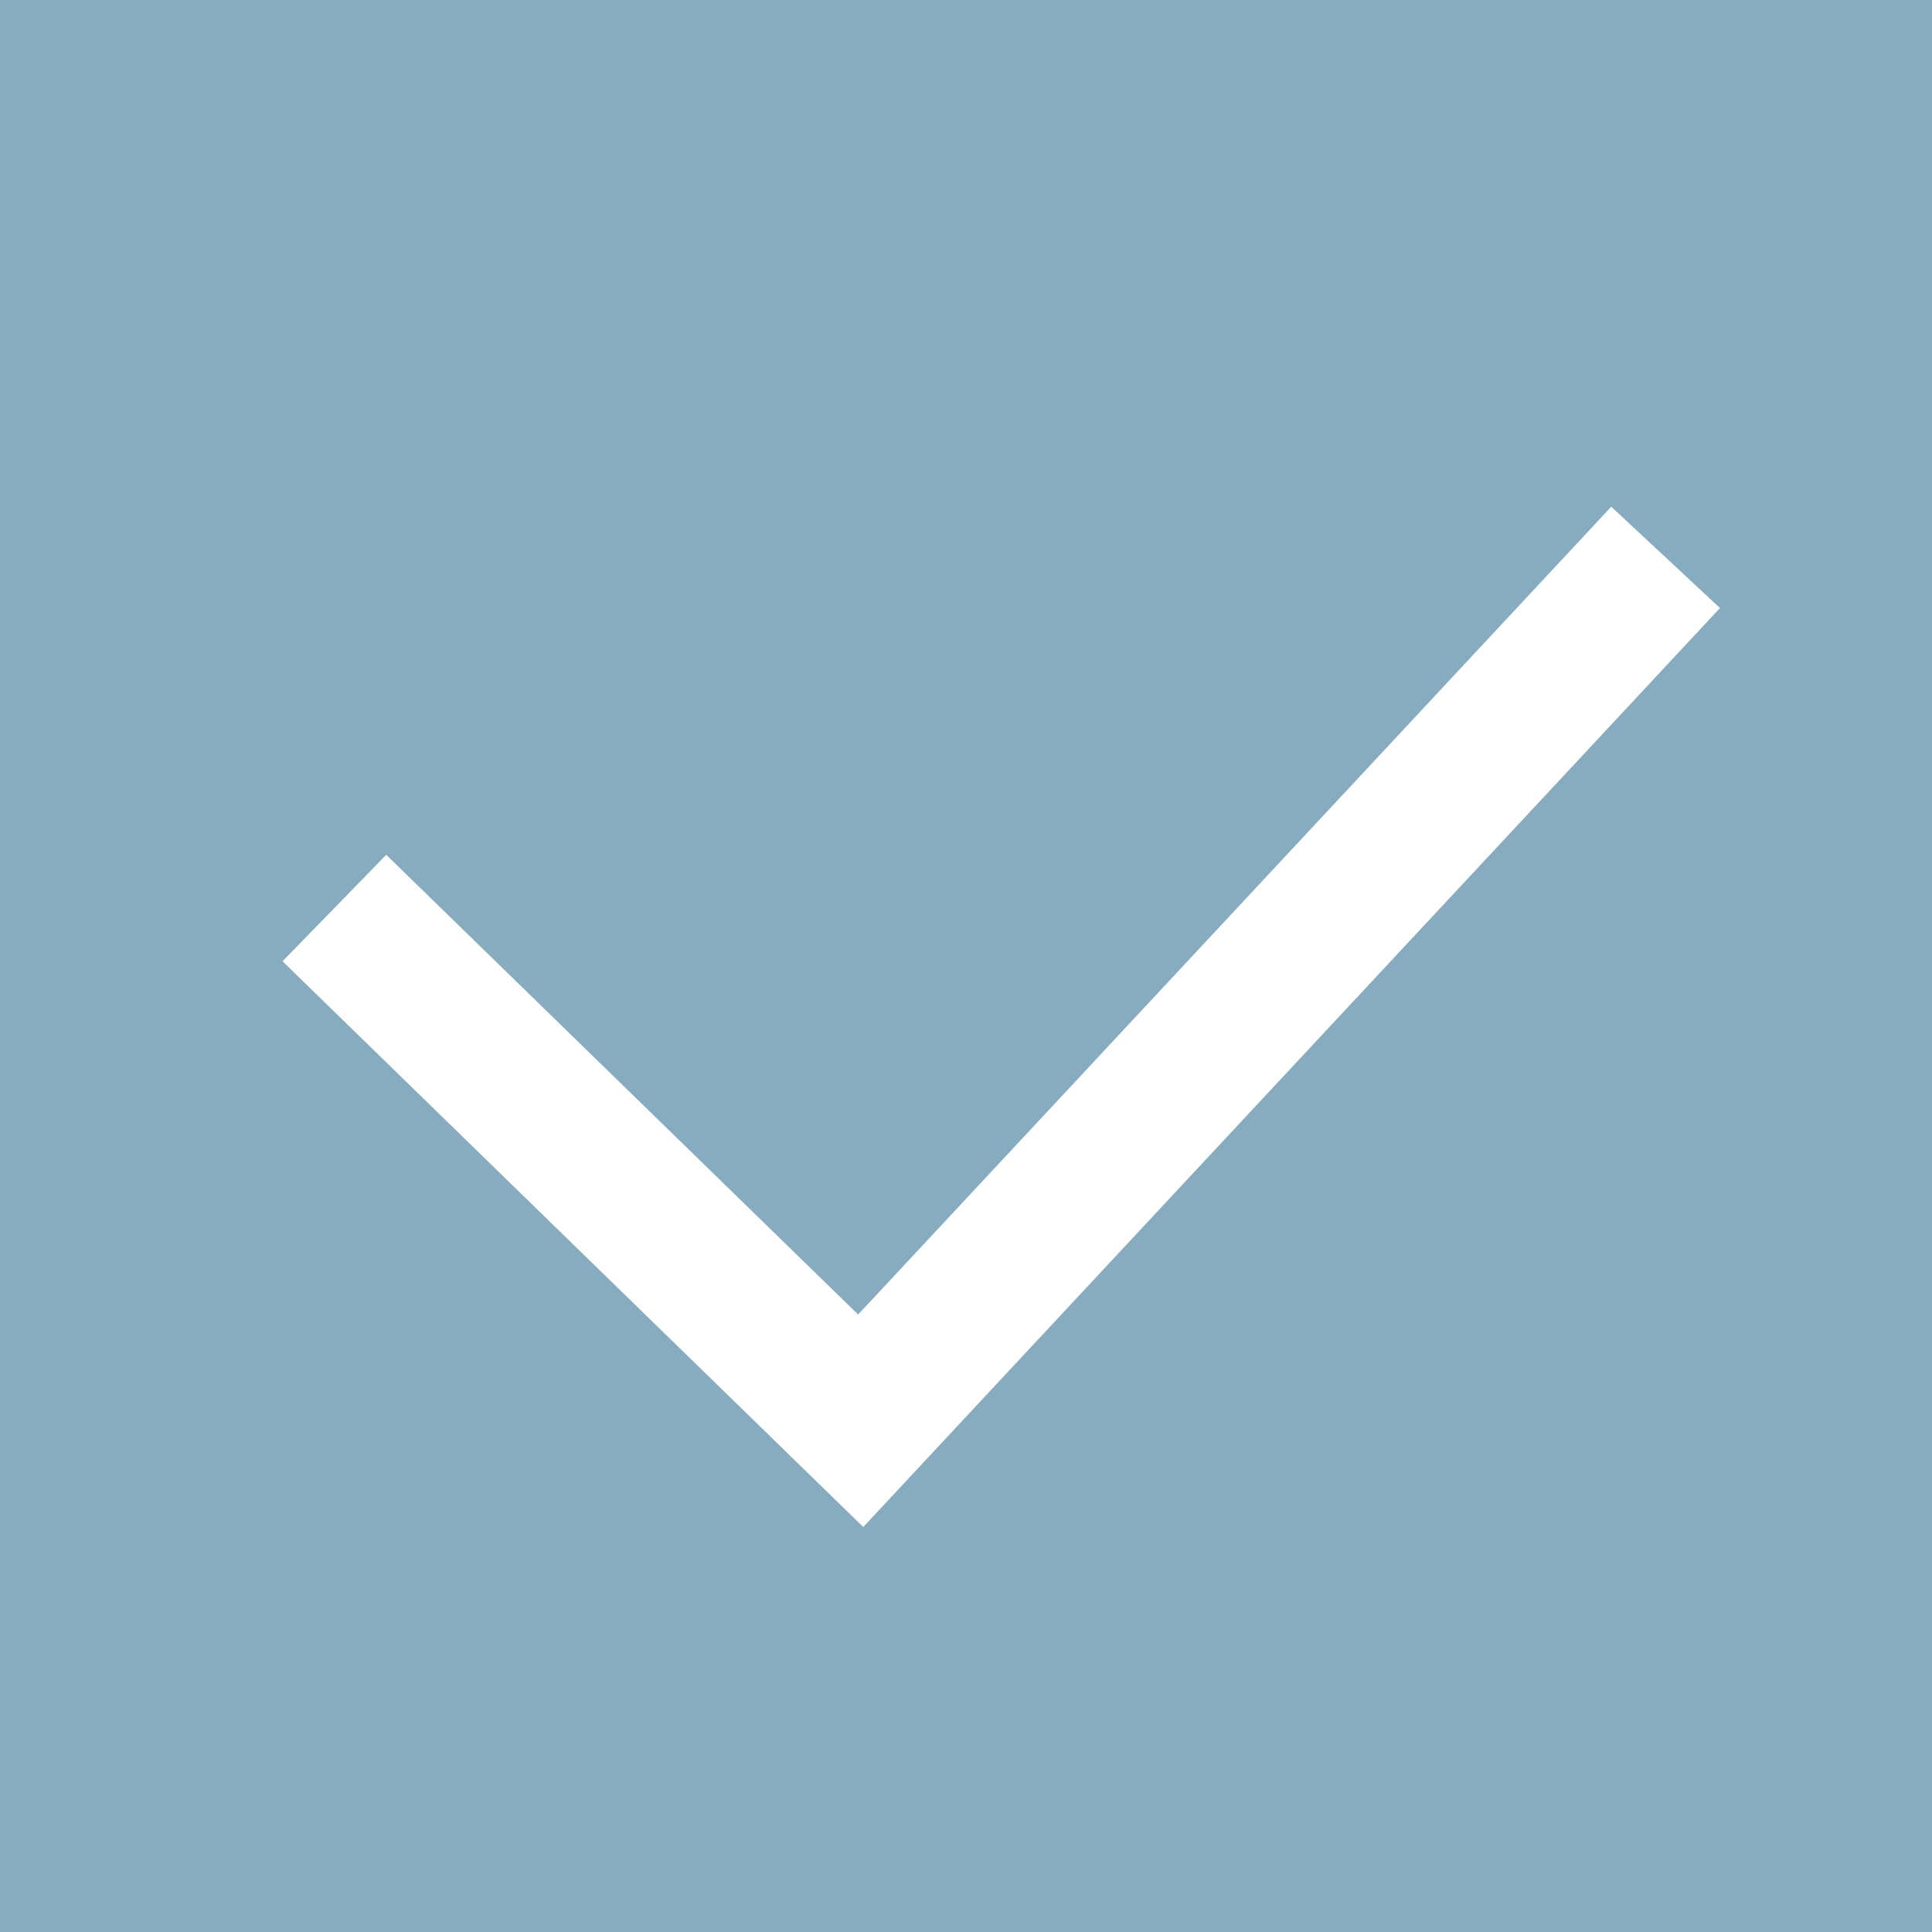 <svg xmlns="http://www.w3.org/2000/svg" width="26" height="26" viewBox="0 0 26 26">
  <g id="グループ_22793" data-name="グループ 22793" transform="translate(-676 -1627)">
    <rect id="長方形_9163" data-name="長方形 9163" width="26" height="26" transform="translate(676 1627)" fill="#88acbf"/>
    <path id="パス_71578" data-name="パス 71578" d="M-3988.226,1437.116l7.083,6.9,10.832-11.619" transform="translate(4668.726 202.104)" fill="none" stroke="#fff" stroke-width="2"/>
  </g>
</svg>

